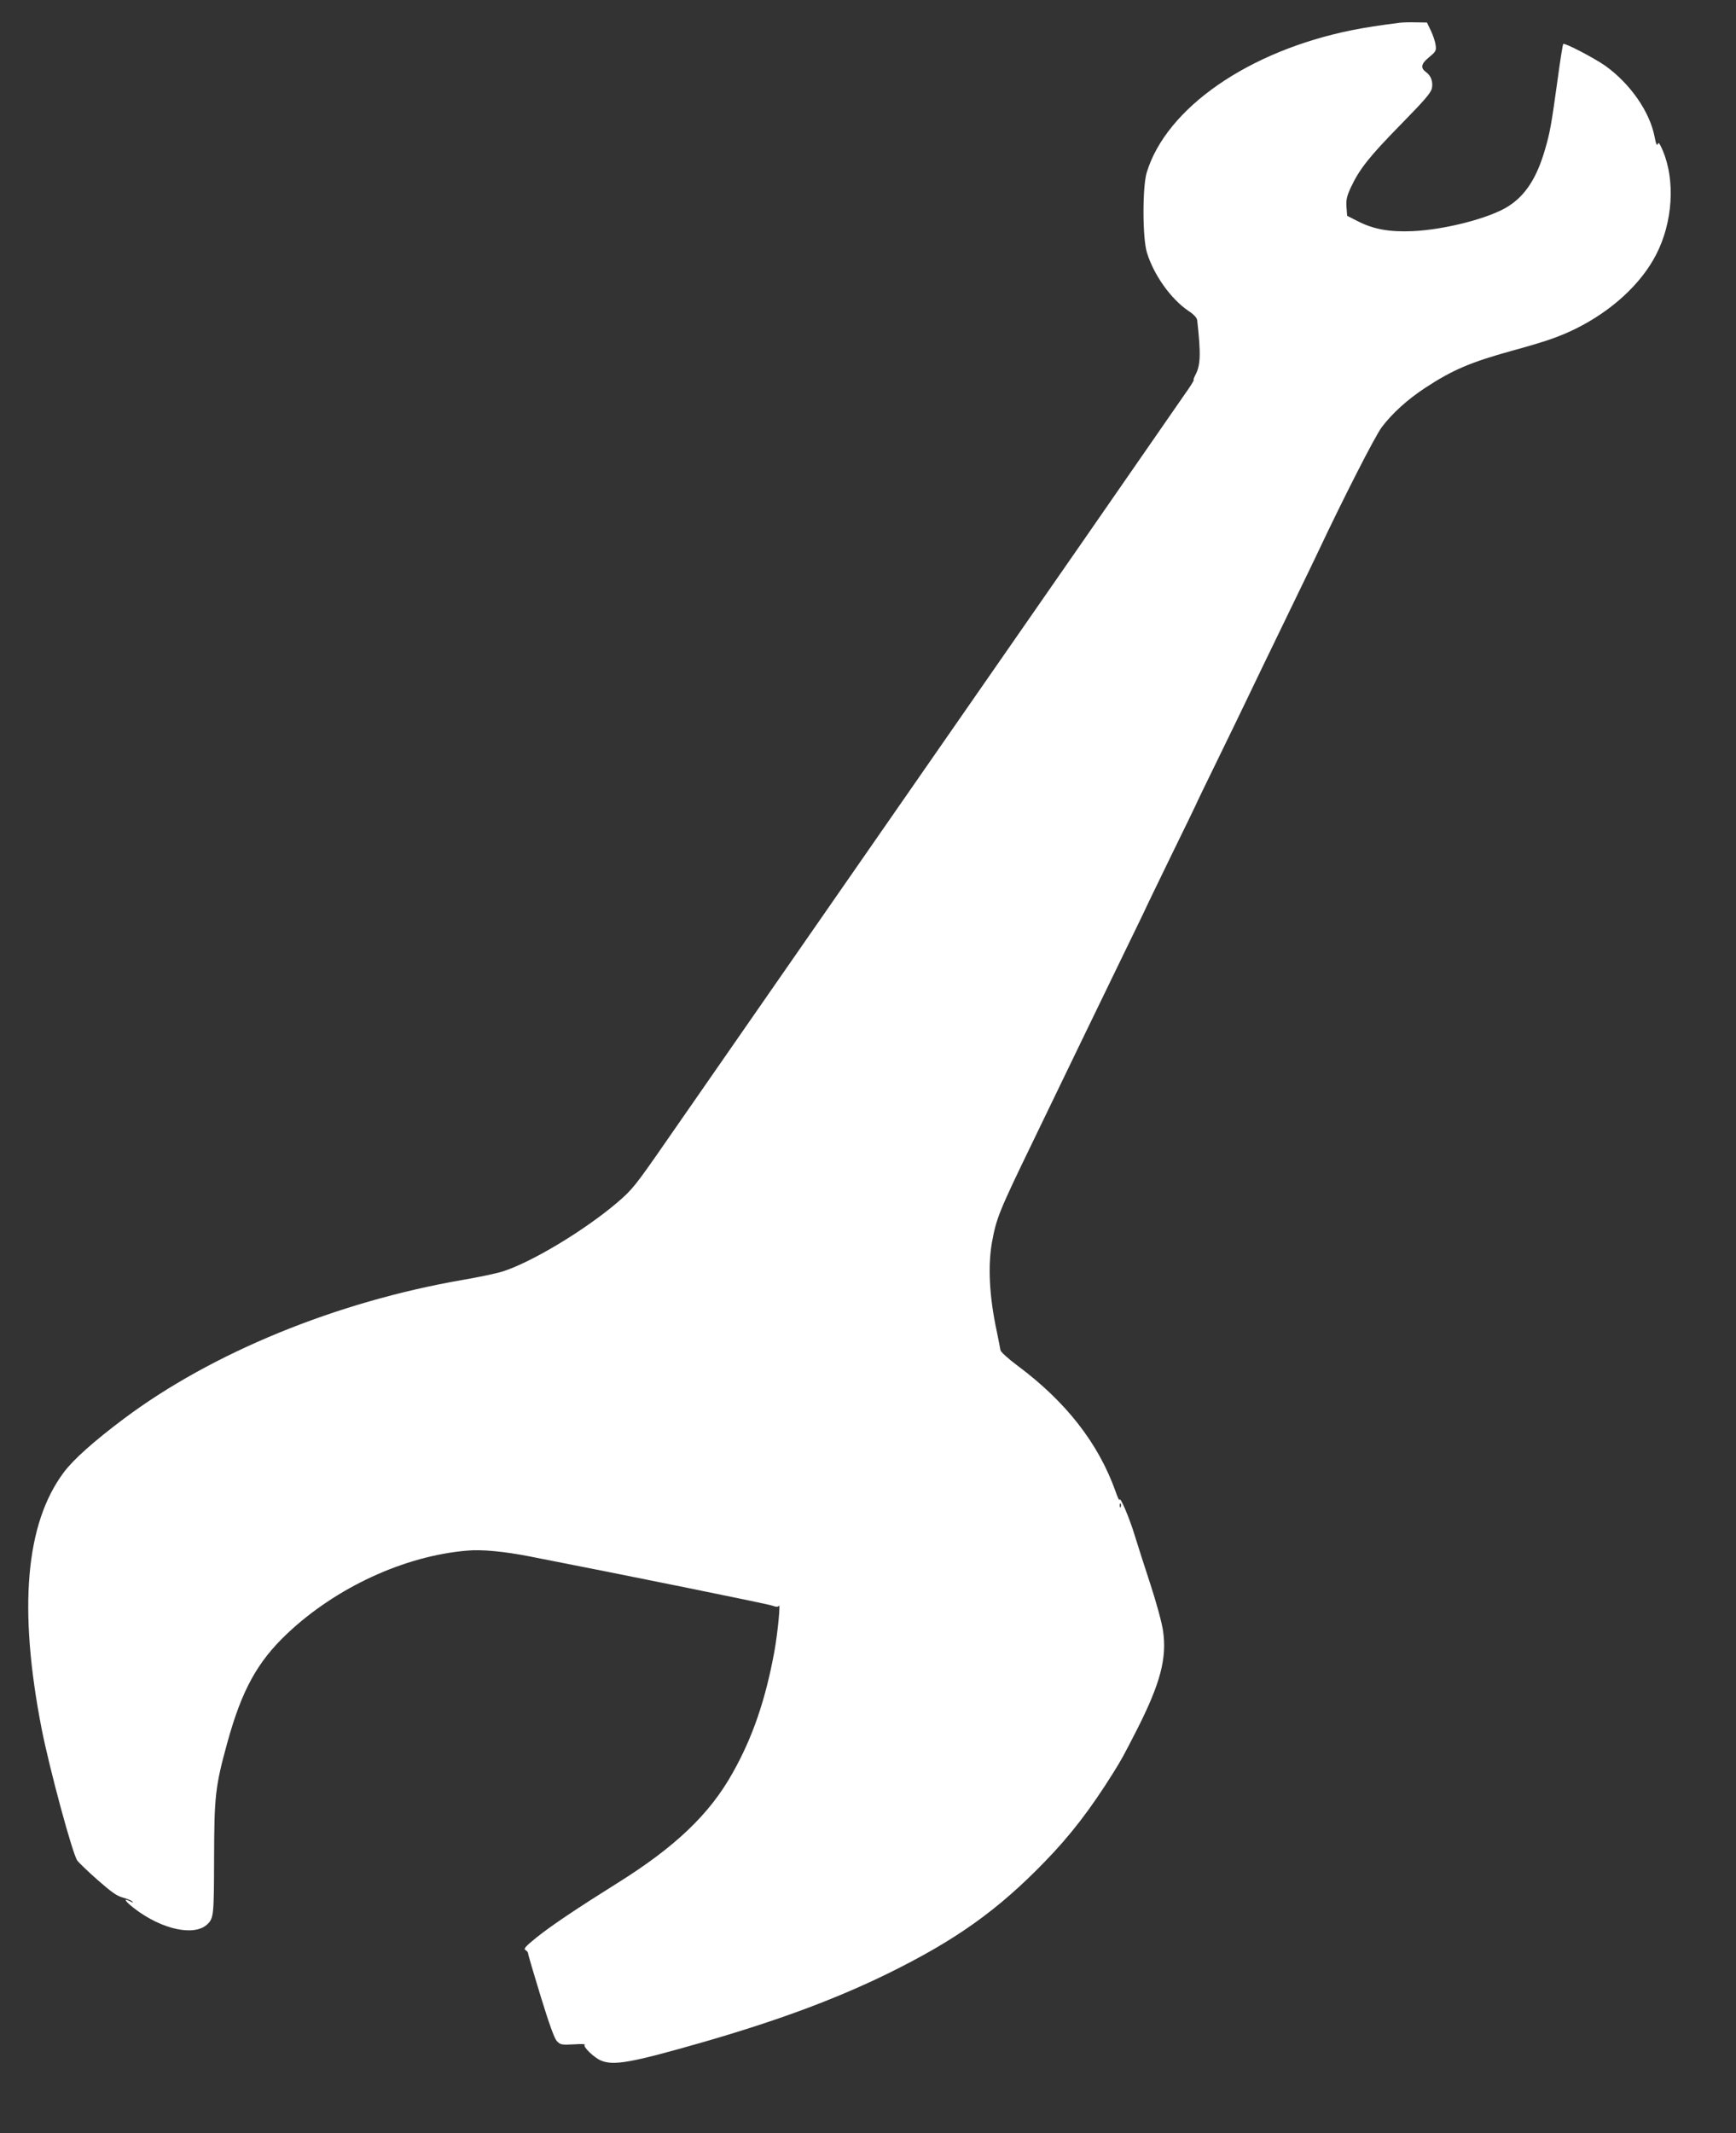 <?xml version="1.0" standalone="no"?>
<!DOCTYPE svg PUBLIC "-//W3C//DTD SVG 20010904//EN"
 "http://www.w3.org/TR/2001/REC-SVG-20010904/DTD/svg10.dtd">
<svg version="1.0" xmlns="http://www.w3.org/2000/svg"
 width="1042pt" height="1280pt" viewBox="0 0 1042 1280"
 preserveAspectRatio="xMidYMid meet">
<rect x="0" y="0" width="1042" height="1280" fill="#333333" stroke="none"/>
<g transform="translate(0,1280) scale(0.1,-0.1)"
fill="#ffffff" stroke="none">
<path d="M8405 12664 c-132 -17 -204 -28 -290 -45 -621 -125 -1114 -467 -1232
-854 -26 -86 -26 -392 1 -480 40 -133 144 -280 250 -351 32 -21 50 -41 52 -56
23 -206 20 -272 -12 -330 -8 -16 -12 -28 -9 -28 4 0 -22 -42 -58 -92 -35 -51
-311 -448 -612 -883 -302 -434 -942 -1357 -1424 -2050 -481 -693 -964 -1388
-1073 -1545 -187 -270 -203 -289 -295 -368 -197 -167 -510 -355 -683 -411 -36
-12 -146 -35 -245 -52 -757 -131 -1504 -437 -2032 -833 -179 -134 -302 -244
-359 -320 -231 -307 -275 -818 -134 -1541 48 -243 186 -753 214 -790 13 -17
70 -71 126 -120 77 -68 112 -93 147 -102 26 -7 51 -17 57 -24 8 -8 4 -8 -12 1
-45 23 -33 2 25 -43 166 -127 362 -169 439 -93 37 37 38 55 39 396 1 372 7
429 79 691 87 316 180 486 360 656 293 277 705 467 1081 498 86 8 222 -5 375
-35 595 -116 1421 -284 1451 -294 28 -10 40 -10 44 -2 11 23 -7 -163 -26 -269
-53 -292 -131 -521 -252 -735 -138 -247 -344 -443 -691 -660 -235 -147 -398
-256 -485 -326 -67 -54 -80 -69 -67 -76 9 -5 16 -14 16 -21 0 -7 34 -122 75
-256 51 -166 82 -252 97 -269 21 -22 28 -24 101 -20 43 3 73 2 67 -2 -15 -9
54 -77 97 -95 76 -32 182 -13 598 106 459 132 802 259 1120 414 410 201 663
381 945 672 154 158 276 317 411 533 52 83 63 104 143 260 140 276 181 428
157 593 -6 45 -40 170 -75 277 -35 107 -78 240 -95 296 -32 106 -89 239 -91
214 -1 -8 -12 14 -24 50 -103 289 -297 538 -590 756 -55 41 -100 82 -101 92
-1 9 -12 62 -23 117 -44 207 -53 387 -28 530 27 146 42 184 242 597 79 164
210 434 290 600 81 167 202 417 270 557 68 140 124 255 124 257 0 1 68 141
150 310 83 169 150 308 150 309 0 2 59 124 131 271 72 148 151 310 174 359 40
85 98 203 302 625 47 96 102 211 123 255 153 325 344 699 384 752 63 83 153
165 261 236 163 107 271 153 516 221 211 58 288 85 388 134 215 107 390 267
481 443 101 194 117 449 39 629 -18 41 -24 49 -29 35 -4 -13 -11 3 -19 46 -29
149 -146 317 -295 424 -67 47 -245 140 -253 131 -3 -3 -18 -96 -33 -208 -39
-283 -47 -324 -76 -424 -49 -170 -117 -276 -221 -342 -111 -71 -379 -140 -573
-149 -139 -6 -235 11 -329 59 l-65 33 -4 53 c-3 43 2 65 26 117 52 111 111
185 298 376 148 151 184 193 189 221 7 39 -6 74 -35 95 -35 25 -31 50 17 89
41 34 45 40 40 73 -2 20 -15 59 -28 86 l-24 50 -65 1 c-36 1 -78 0 -95 -2z
m-1678 -8906 c-3 -8 -6 -5 -6 6 -1 11 2 17 5 13 3 -3 4 -12 1 -19z"/>
</g>
</svg>
